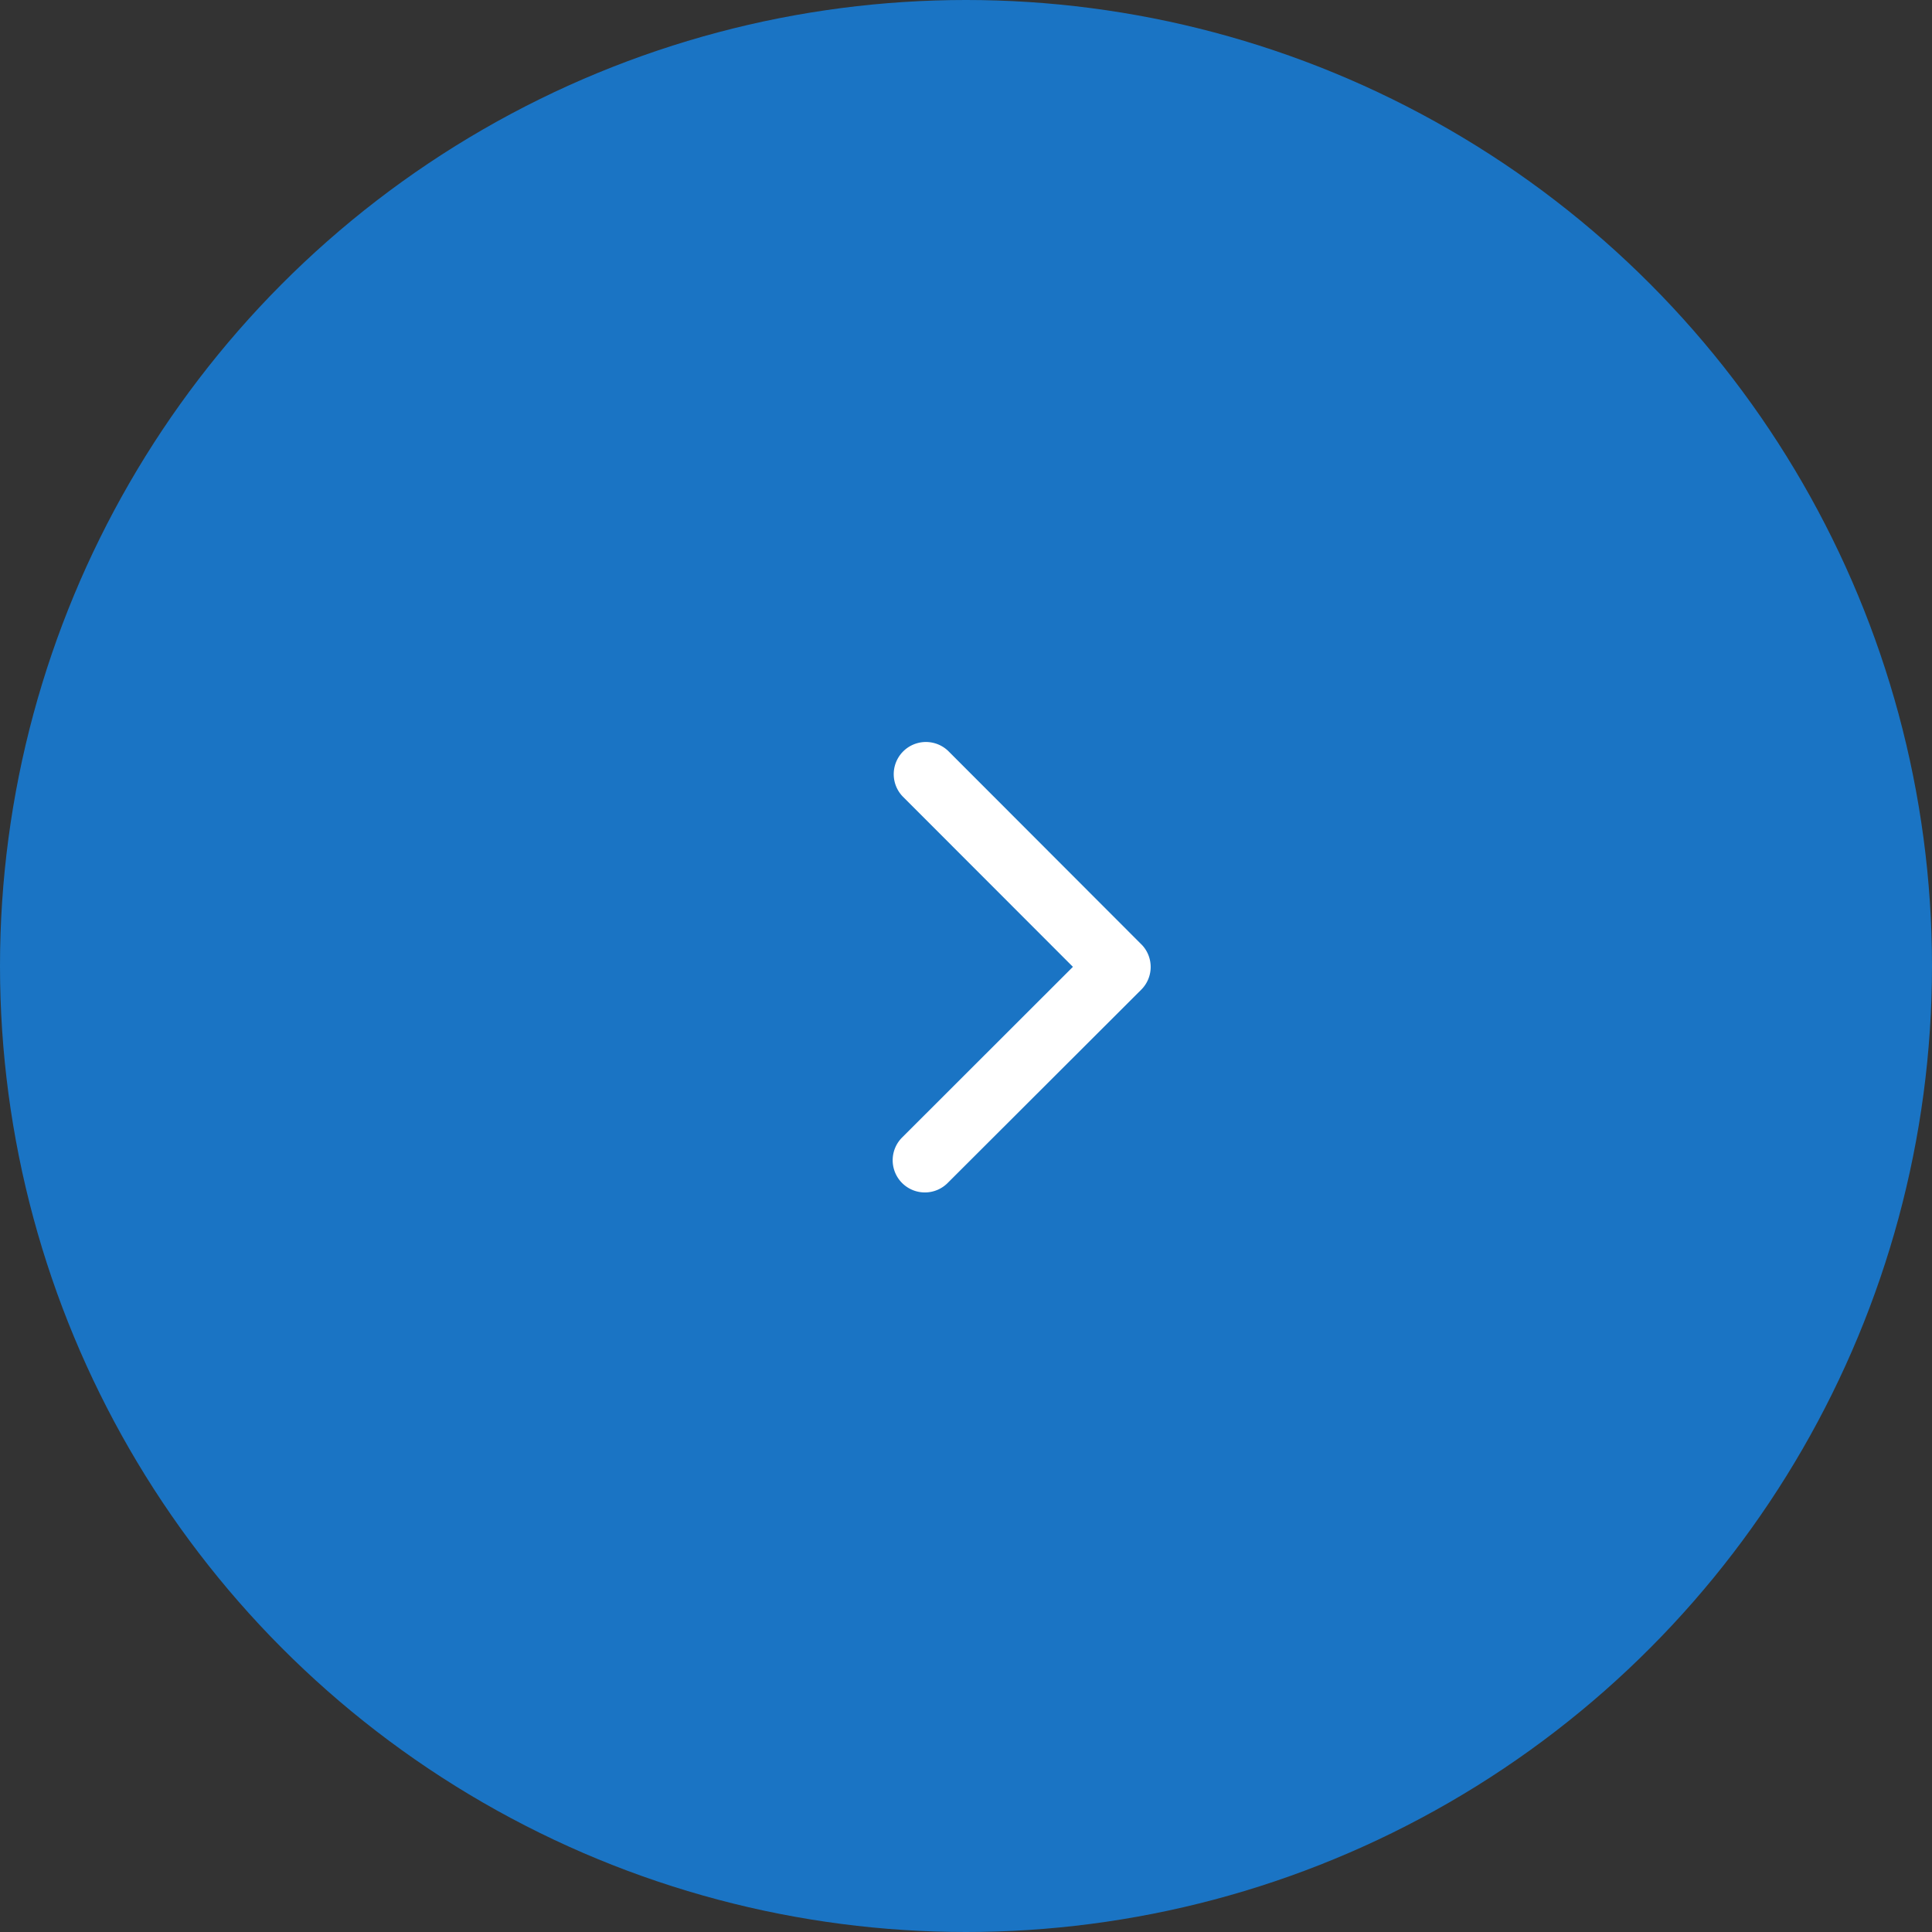 <svg xmlns="http://www.w3.org/2000/svg" width="53" height="53" viewBox="0 0 53 53">
  <rect x="0" y="0" width="53" height="53" fill="#333333" stroke="none"/>
  <g id="矢印_右_" data-name="矢印（右）" transform="translate(-453 -3217)">
    <circle id="楕円形_1" data-name="楕円形 1" cx="26.5" cy="26.5" r="26.5" transform="translate(453 3217)" fill="#1a74c4"/>
    <path id="Icon_ionic-ios-arrow-up" data-name="Icon ionic-ios-arrow-up" d="M12.366,13.38l4.67,4.674a.883.883,0,1,0,1.247-1.25l-5.292-5.3a.881.881,0,0,0-1.217-.026L6.445,16.8a.883.883,0,0,0,1.247,1.25Z" transform="translate(495.813 3231.157) rotate(90)" fill="#fff"/>
  </g>
</svg>
